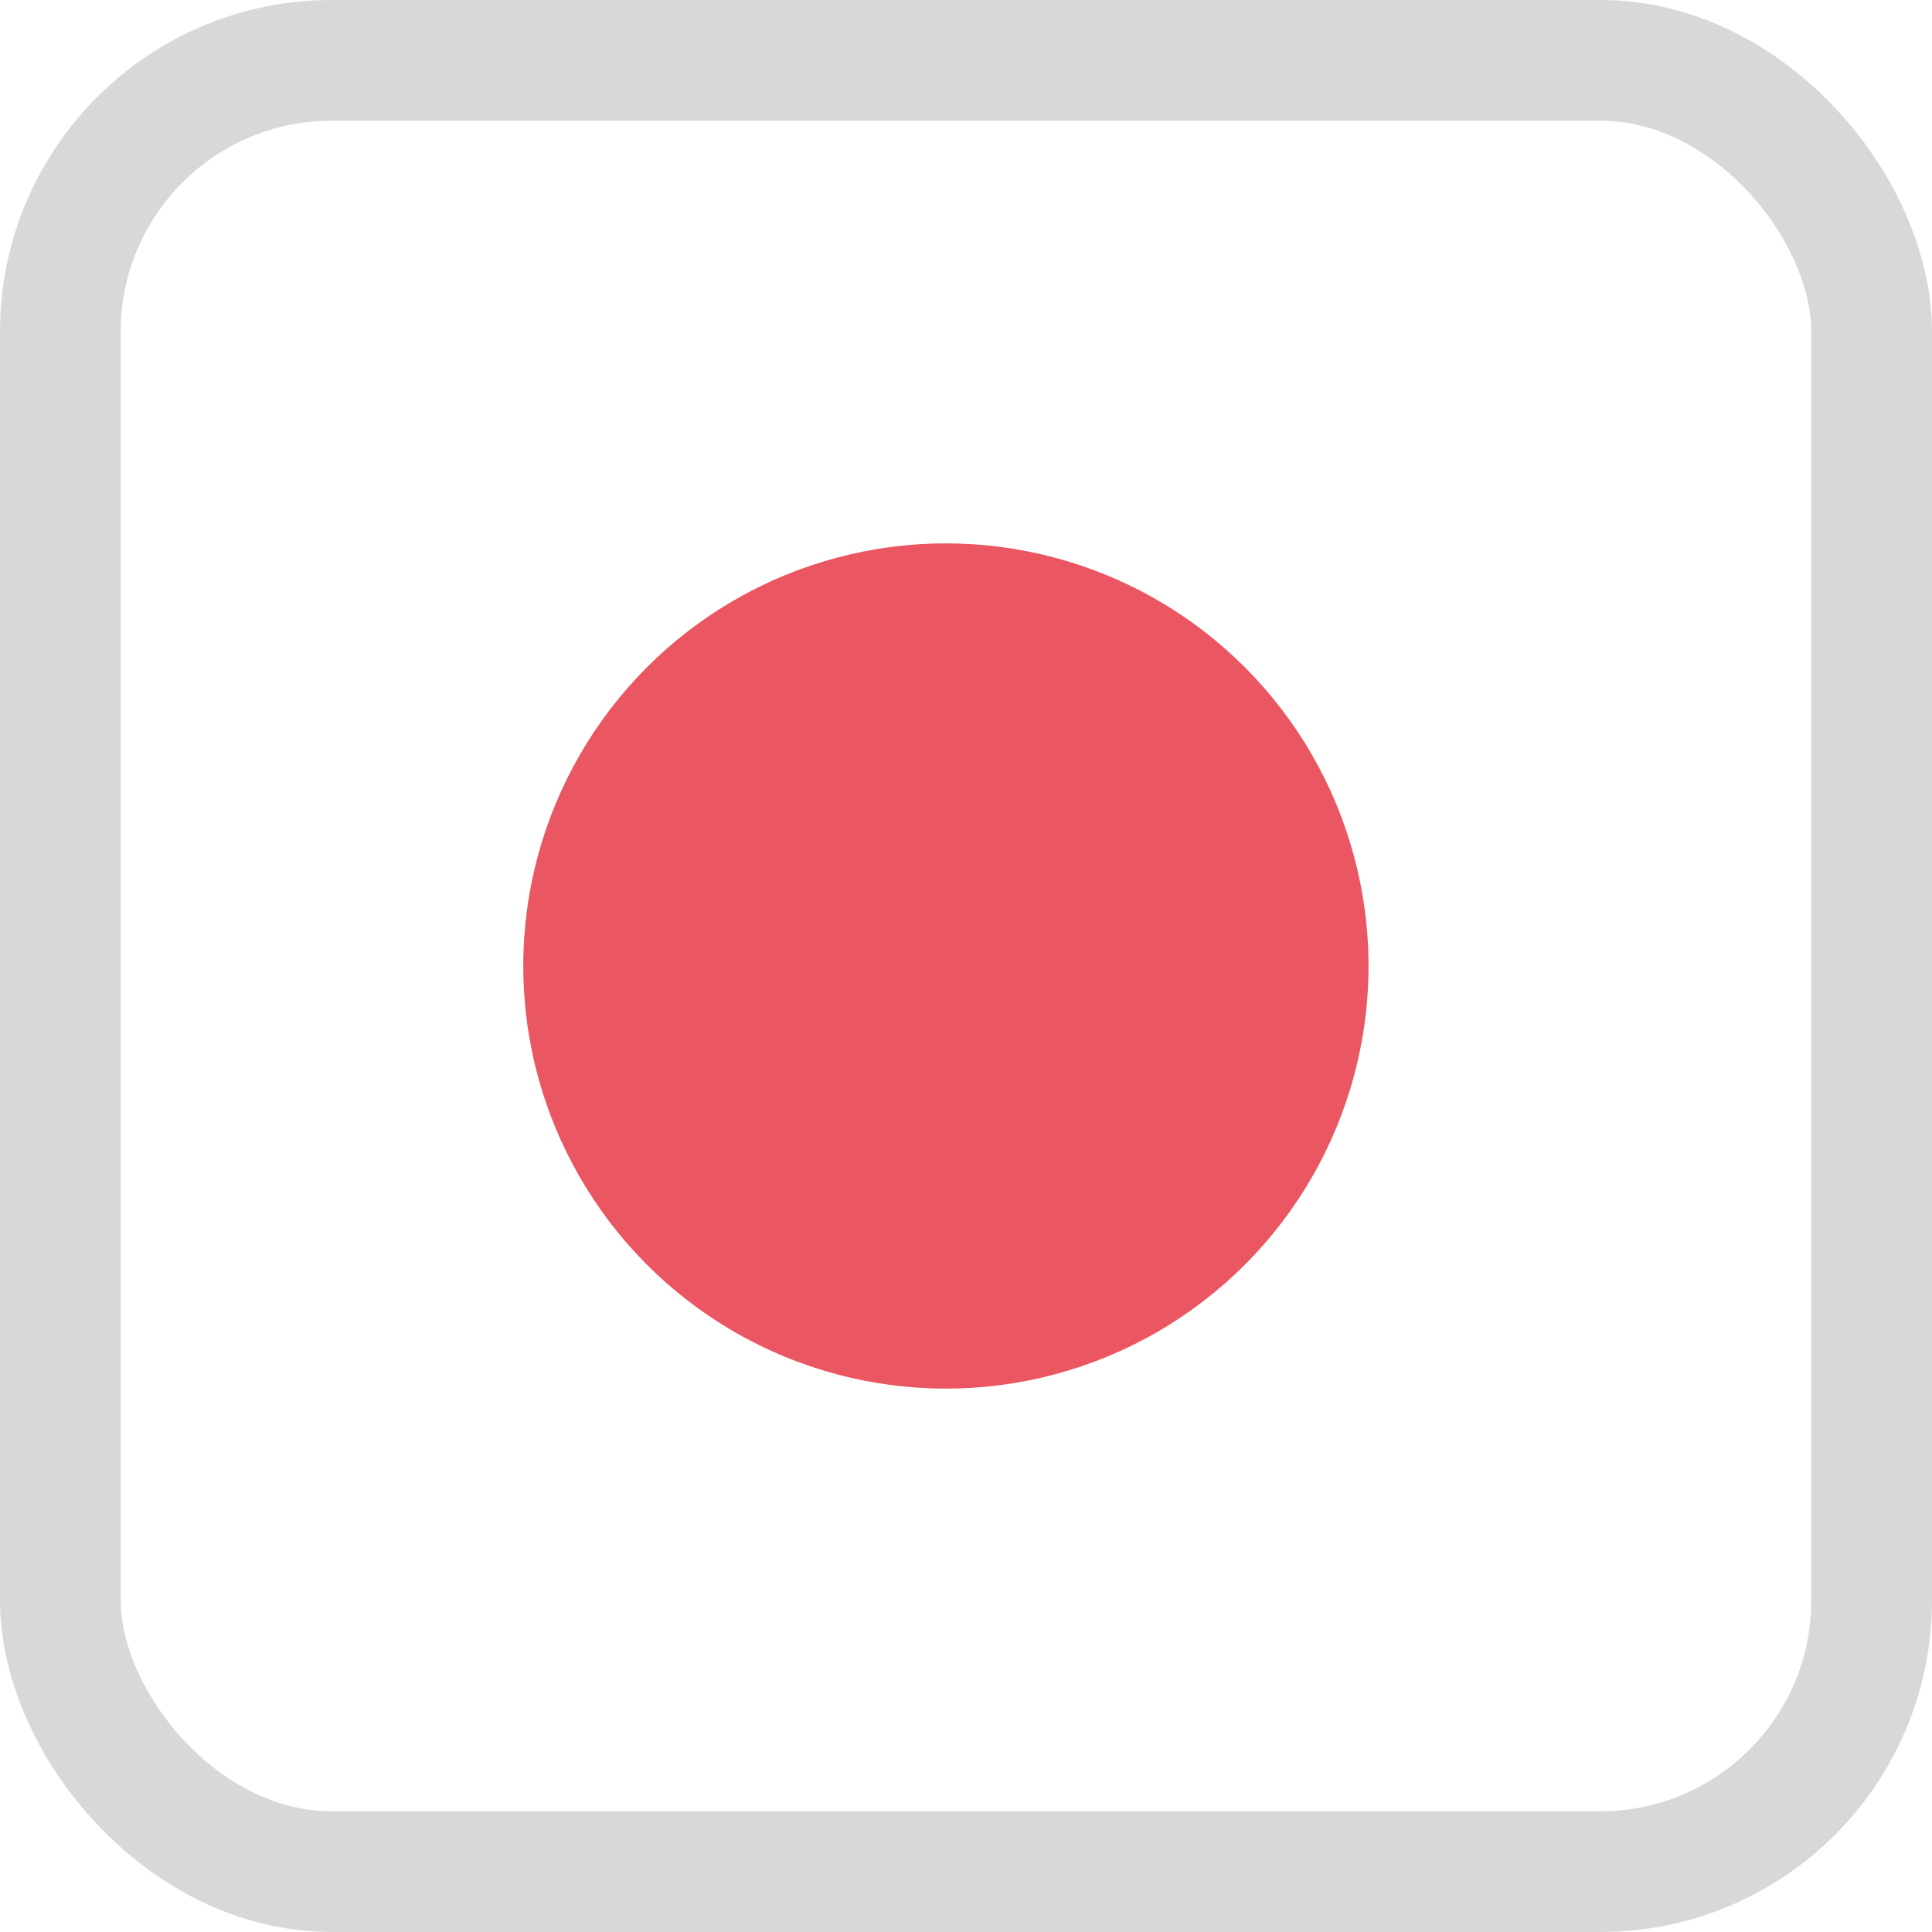 <?xml version="1.0" encoding="UTF-8"?>
<svg width="32px" height="32px" viewBox="0 0 32 32" version="1.1" xmlns="http://www.w3.org/2000/svg" xmlns:xlink="http://www.w3.org/1999/xlink">
    <g id="Symbols" stroke="none" stroke-width="1" fill="none" fill-rule="evenodd">
        <g id="Symbol-/-Infected-/-Neutral" transform="translate(1, 1)">
            <g id="Symbol-/-Infected---Neutral">
                <g>
                    <rect id="Rectangle" stroke="#D8D8D8" stroke-width="2" x="0" y="0" width="30" height="30" rx="4.491"></rect>
                    <circle id="Oval-Copy-6" fill="#EA5762" cx="14.667" cy="15" r="7"></circle>
                </g>
            </g>
        </g>
    </g>
</svg>